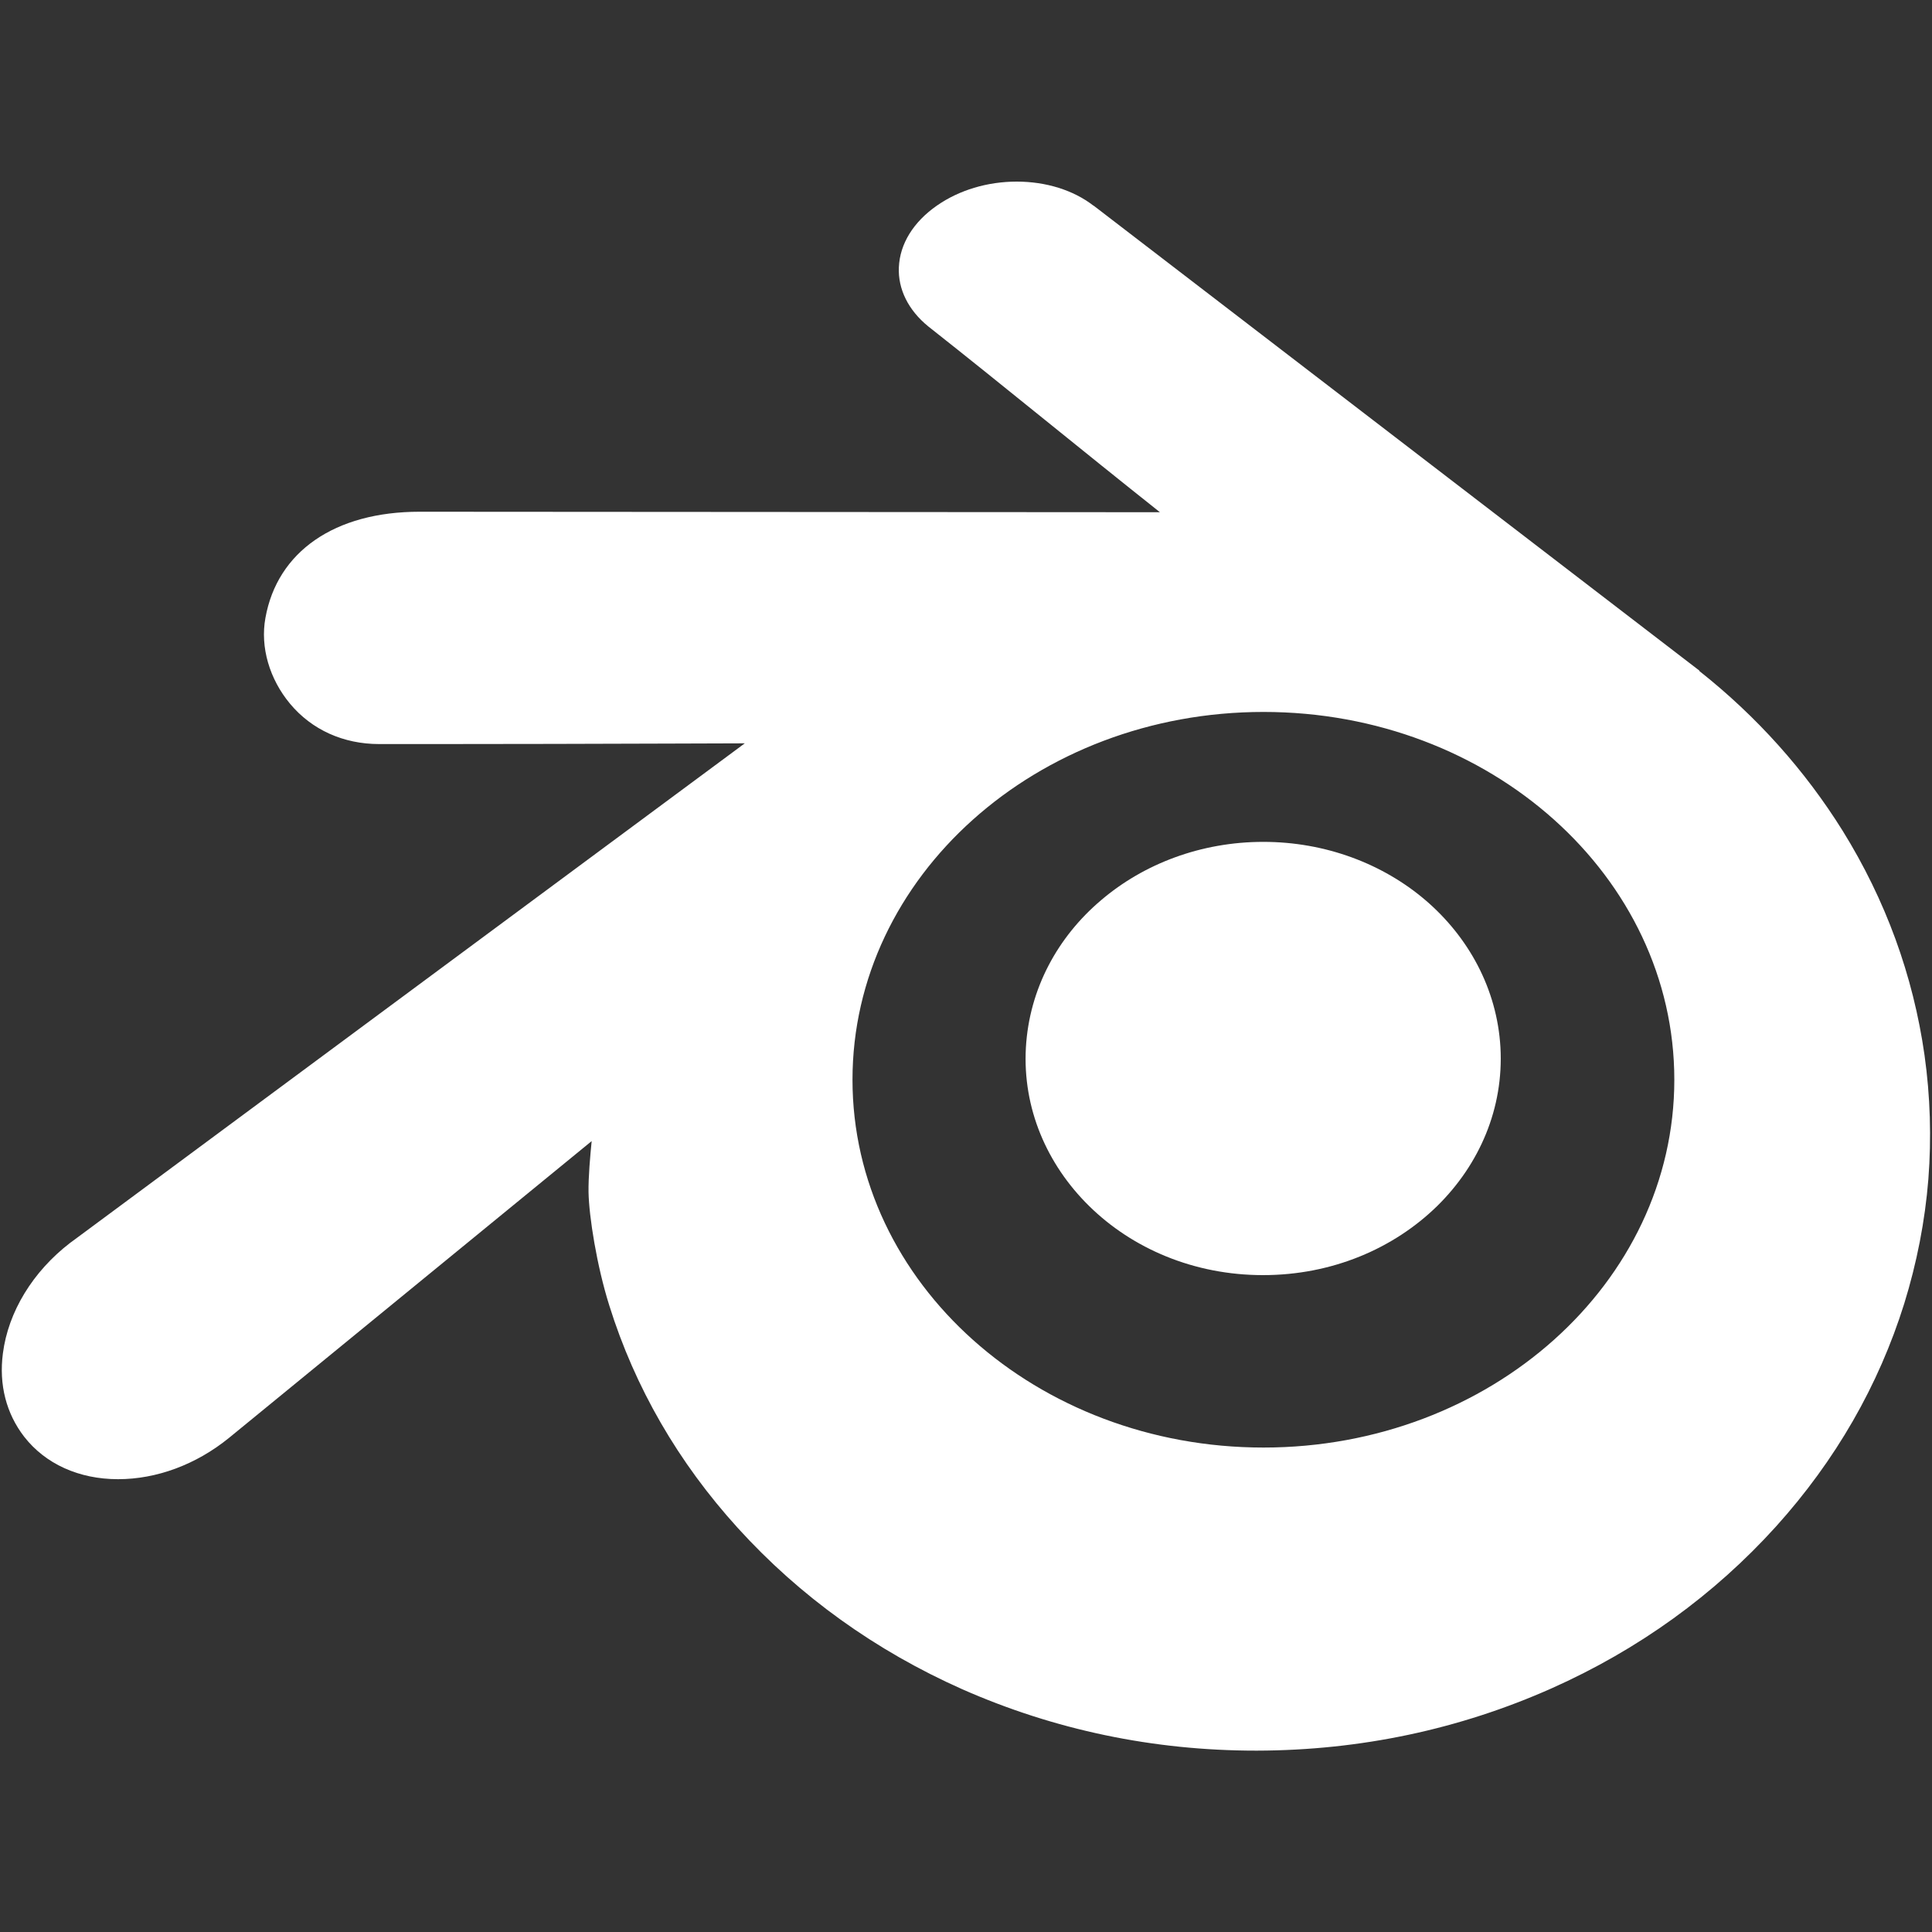 <?xml version="1.0" encoding="utf-8"?>
<!-- Generator: Adobe Illustrator 25.4.1, SVG Export Plug-In . SVG Version: 6.00 Build 0)  -->
<svg version="1.1" id="Layer_1" xmlns="http://www.w3.org/2000/svg" xmlns:xlink="http://www.w3.org/1999/xlink" x="0px" y="0px"
	 viewBox="0 0 800 800" style="enable-background:new 0 0 800 800;" xml:space="preserve">
<rect x="0" y="0" width="800" height="800" fill="#333333" stroke="none"/>
<style type="text/css">
	.st0{fill:#FFFFFF;}
</style>
<g id="_x32_069a460dcf28295e231f3111e0426ac">
	<path class="st0" d="M796.9,436.9c-4.7-33-16.1-64.2-33.9-92.9c-15.6-25-35.5-47.3-59.4-66.2l0.1-0.1L453.3,85.5
		c-0.2-0.2-0.4-0.3-0.6-0.4c-8.3-6.4-19.6-9.9-31.7-9.9c-12.1,0-23.8,3.5-33,9.9c-9.8,6.8-15.4,15.9-15.8,25.6
		c-0.4,9,3.9,17.7,12.1,24.4c16.1,12.7,32.2,25.7,48.3,38.7c15.6,12.6,31.7,25.6,47.7,38.3l-306.6-0.2c-35.1,0-58.9,16.5-63.8,44
		c-2.2,12.1,1.7,25.3,10.2,35.5c9,10.8,22.1,16.7,36.9,16.7l23.4,0c32.3,0,64.7-0.1,97.1-0.2l30.9-0.1L30.2,513.8l-1.1,0.8
		c-15.5,11.9-25.7,28.6-27.9,45.8c-1.7,13,1.4,24.9,8.8,34.5c8.8,11.3,22.7,17.6,38.9,17.6c15.9,0,32.2-6,45.8-17l150.3-123
		c-0.6,6-1.4,14.8-1.3,21.2c0.2,10.1,3.4,30.4,8.6,46.9c10.6,33.9,28.5,64.9,53.2,92.1c25.7,28.3,57,50.8,93,66.8
		c38.1,16.8,79,25.4,121.6,25.4h0.4c42.8-0.1,83.8-8.8,122-25.8c36.1-16.1,67.3-38.7,92.9-67c24.7-27.4,42.5-58.4,53.1-92.3
		c5.2-16.8,8.6-34.1,10-51.6C799.8,471.2,799.3,454,796.9,436.9z M523.2,599.4c-94,0-170.2-68.2-170.2-152.3
		c0-84.1,76.2-152.3,170.2-152.3S693.3,363,693.3,447.1C693.3,531.2,617.1,599.4,523.2,599.4z M621.3,433.7
		c1.4,25.1-8.6,48.4-26.2,65.7C577.1,517,551.6,528,523,528c-28.6,0-54.1-11-72-28.6c-17.6-17.3-27.6-40.6-26.2-65.6
		c1.4-24.4,13.2-45.9,31.2-61.1c17.6-15,41.3-24.1,67.1-24.1c25.8,0,49.5,9.1,67.1,24.1C608,387.9,619.9,409.4,621.3,433.7z"/>
</g>
</svg>
